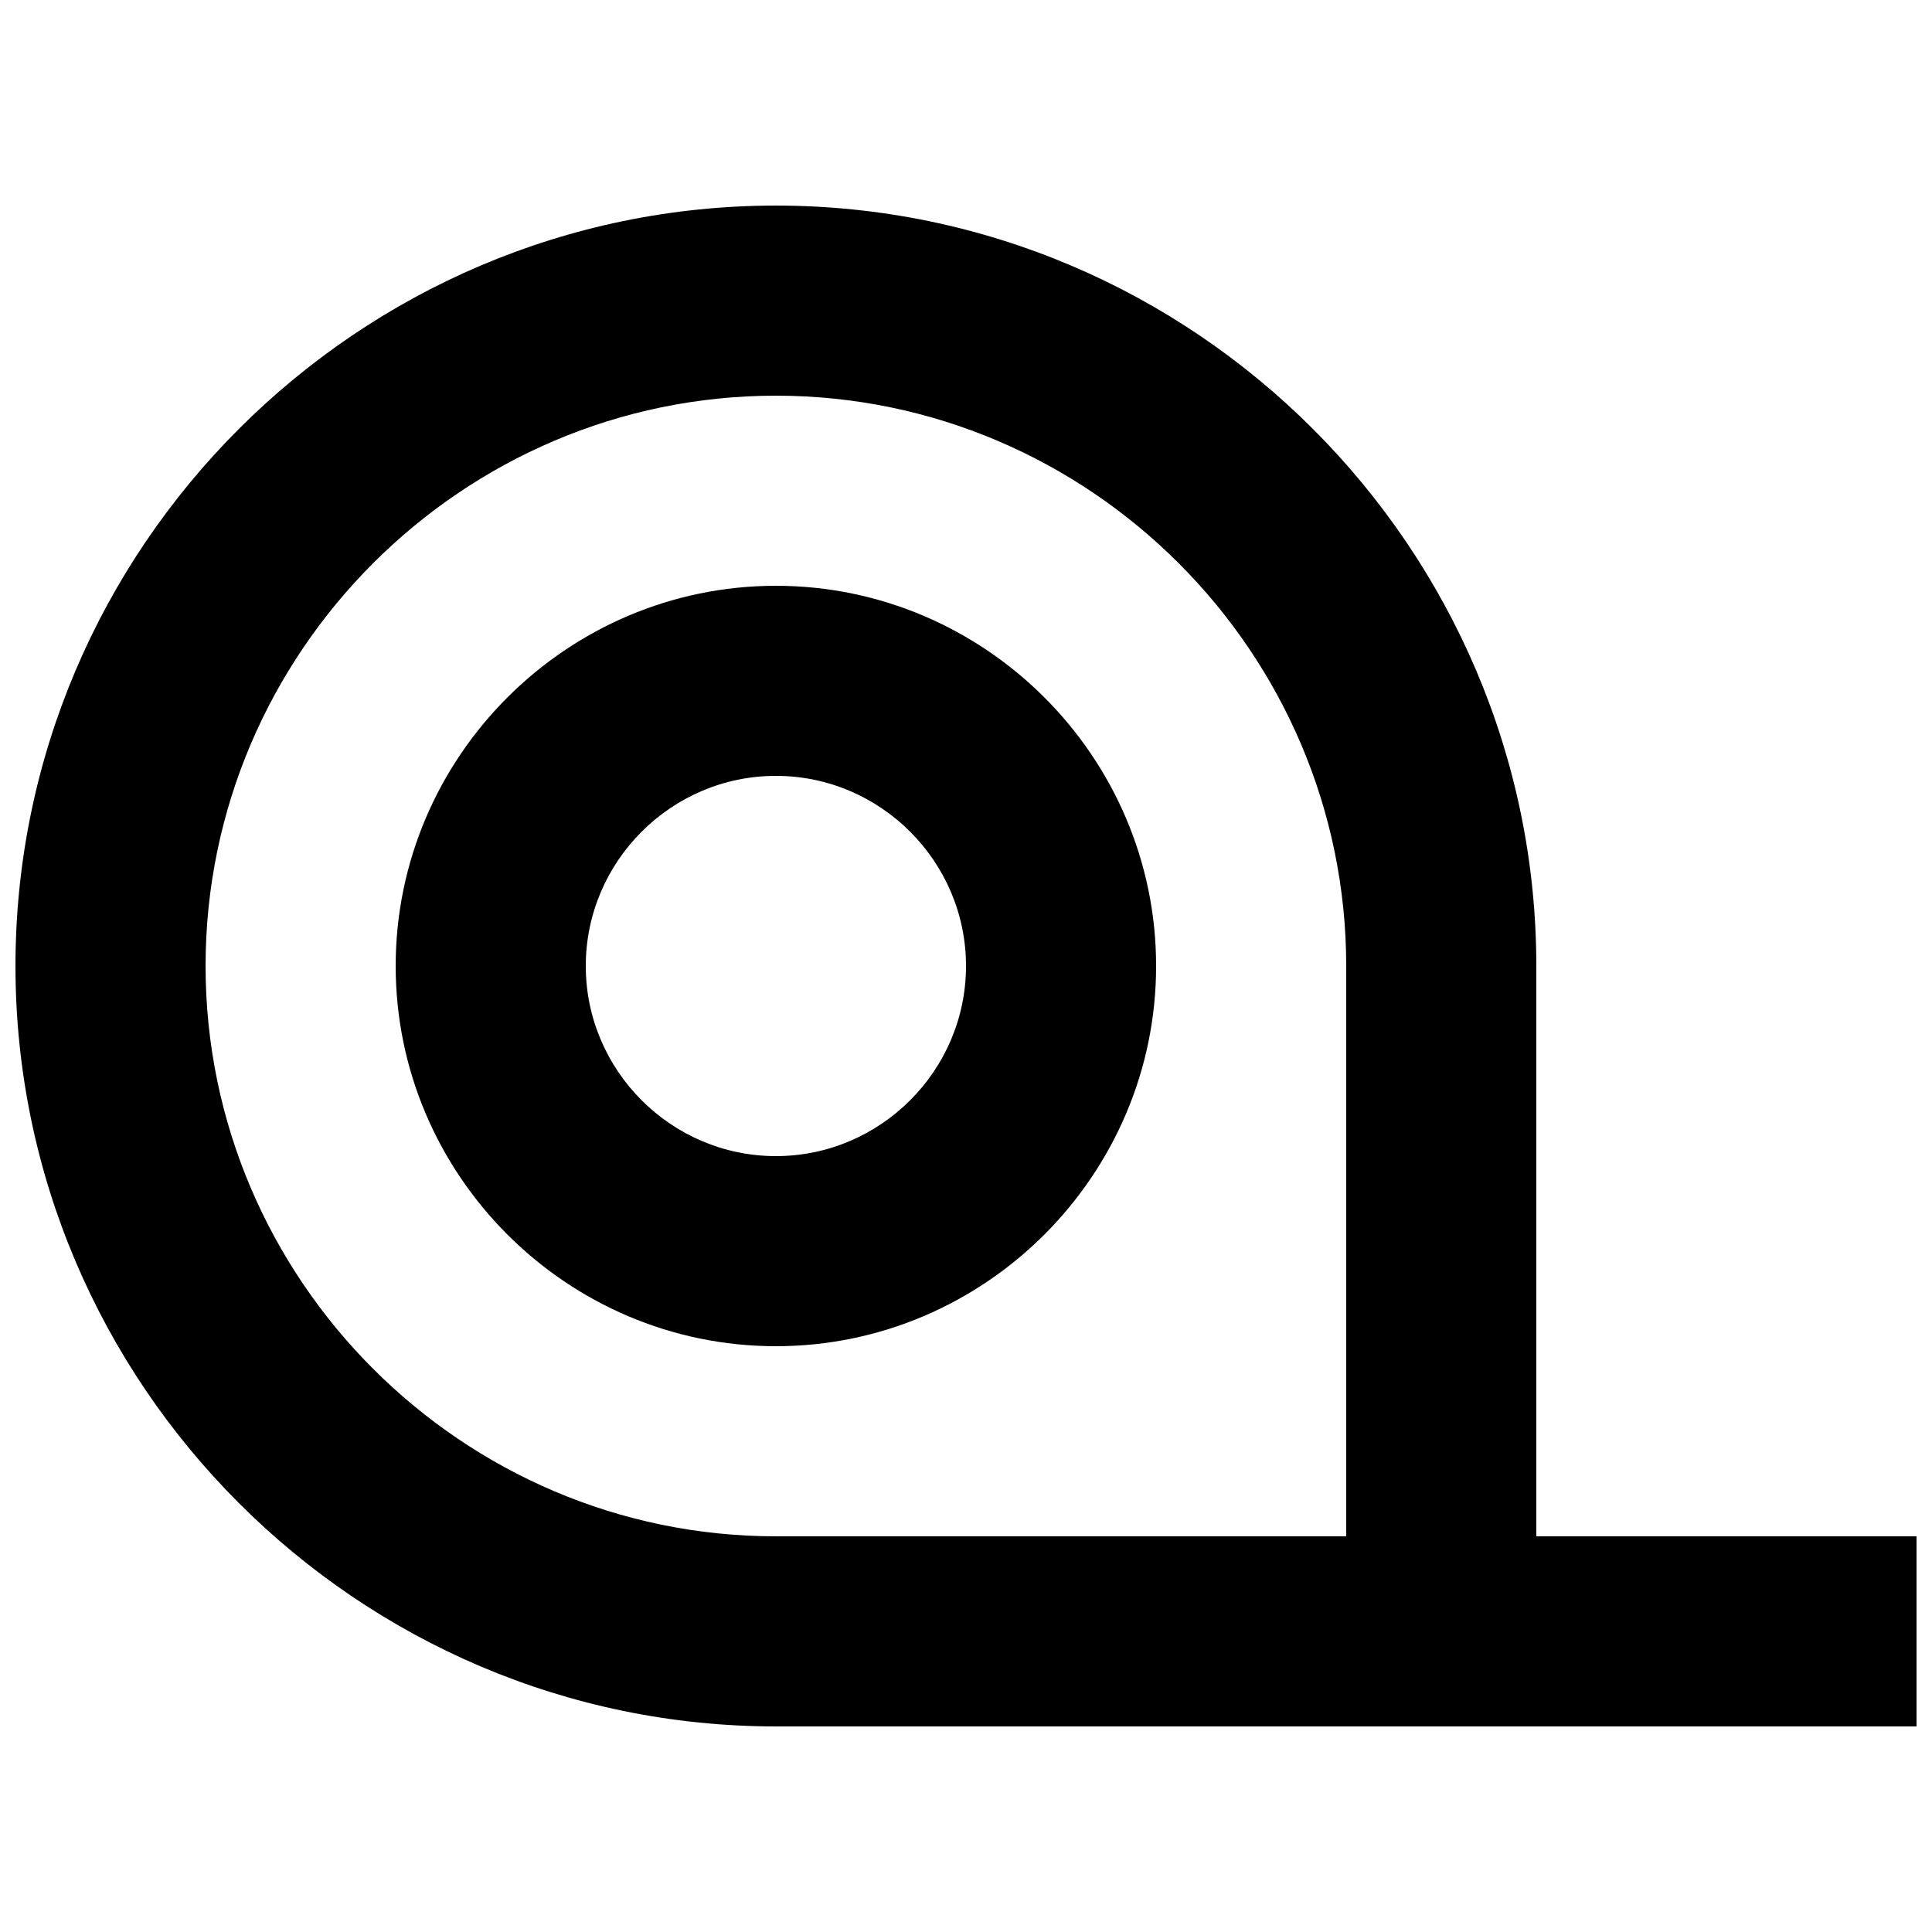 <?xml version="1.0" encoding="UTF-8"?>
<!-- Uploaded to: ICON Repo, www.svgrepo.com, Generator: ICON Repo Mixer Tools -->
<svg width="800px" height="800px" version="1.1" viewBox="144 144 512 512" xmlns="http://www.w3.org/2000/svg">
 <defs>
  <clipPath id="a">
   <path d="m148.09 198h503.81v404h-503.81z"/>
  </clipPath>
 </defs>
 <path d="m349.62 299.24c-55.418 0-100.76 45.344-100.76 100.76s45.344 100.76 100.76 100.76c55.418 0 100.76-45.344 100.76-100.76 0-55.422-45.344-100.76-100.76-100.76zm0 151.14c-27.711 0-50.383-22.672-50.383-50.383 0-27.711 22.672-50.383 50.383-50.383 27.711 0 50.383 22.672 50.383 50.383 0 27.711-22.672 50.383-50.383 50.383z"/>
 <g clip-path="url(#a)">
  <path d="m551.14 551.14v-151.14c0-110.84-90.688-201.52-201.52-201.52-110.84 0-201.52 90.688-201.52 201.52 0 110.84 90.688 201.52 201.52 201.52h302.29v-50.383zm-201.52 0c-83.129 0-151.14-68.016-151.14-151.14s68.016-151.14 151.14-151.14c83.129 0 151.14 68.016 151.14 151.14v151.14z"/>
 </g>
</svg>